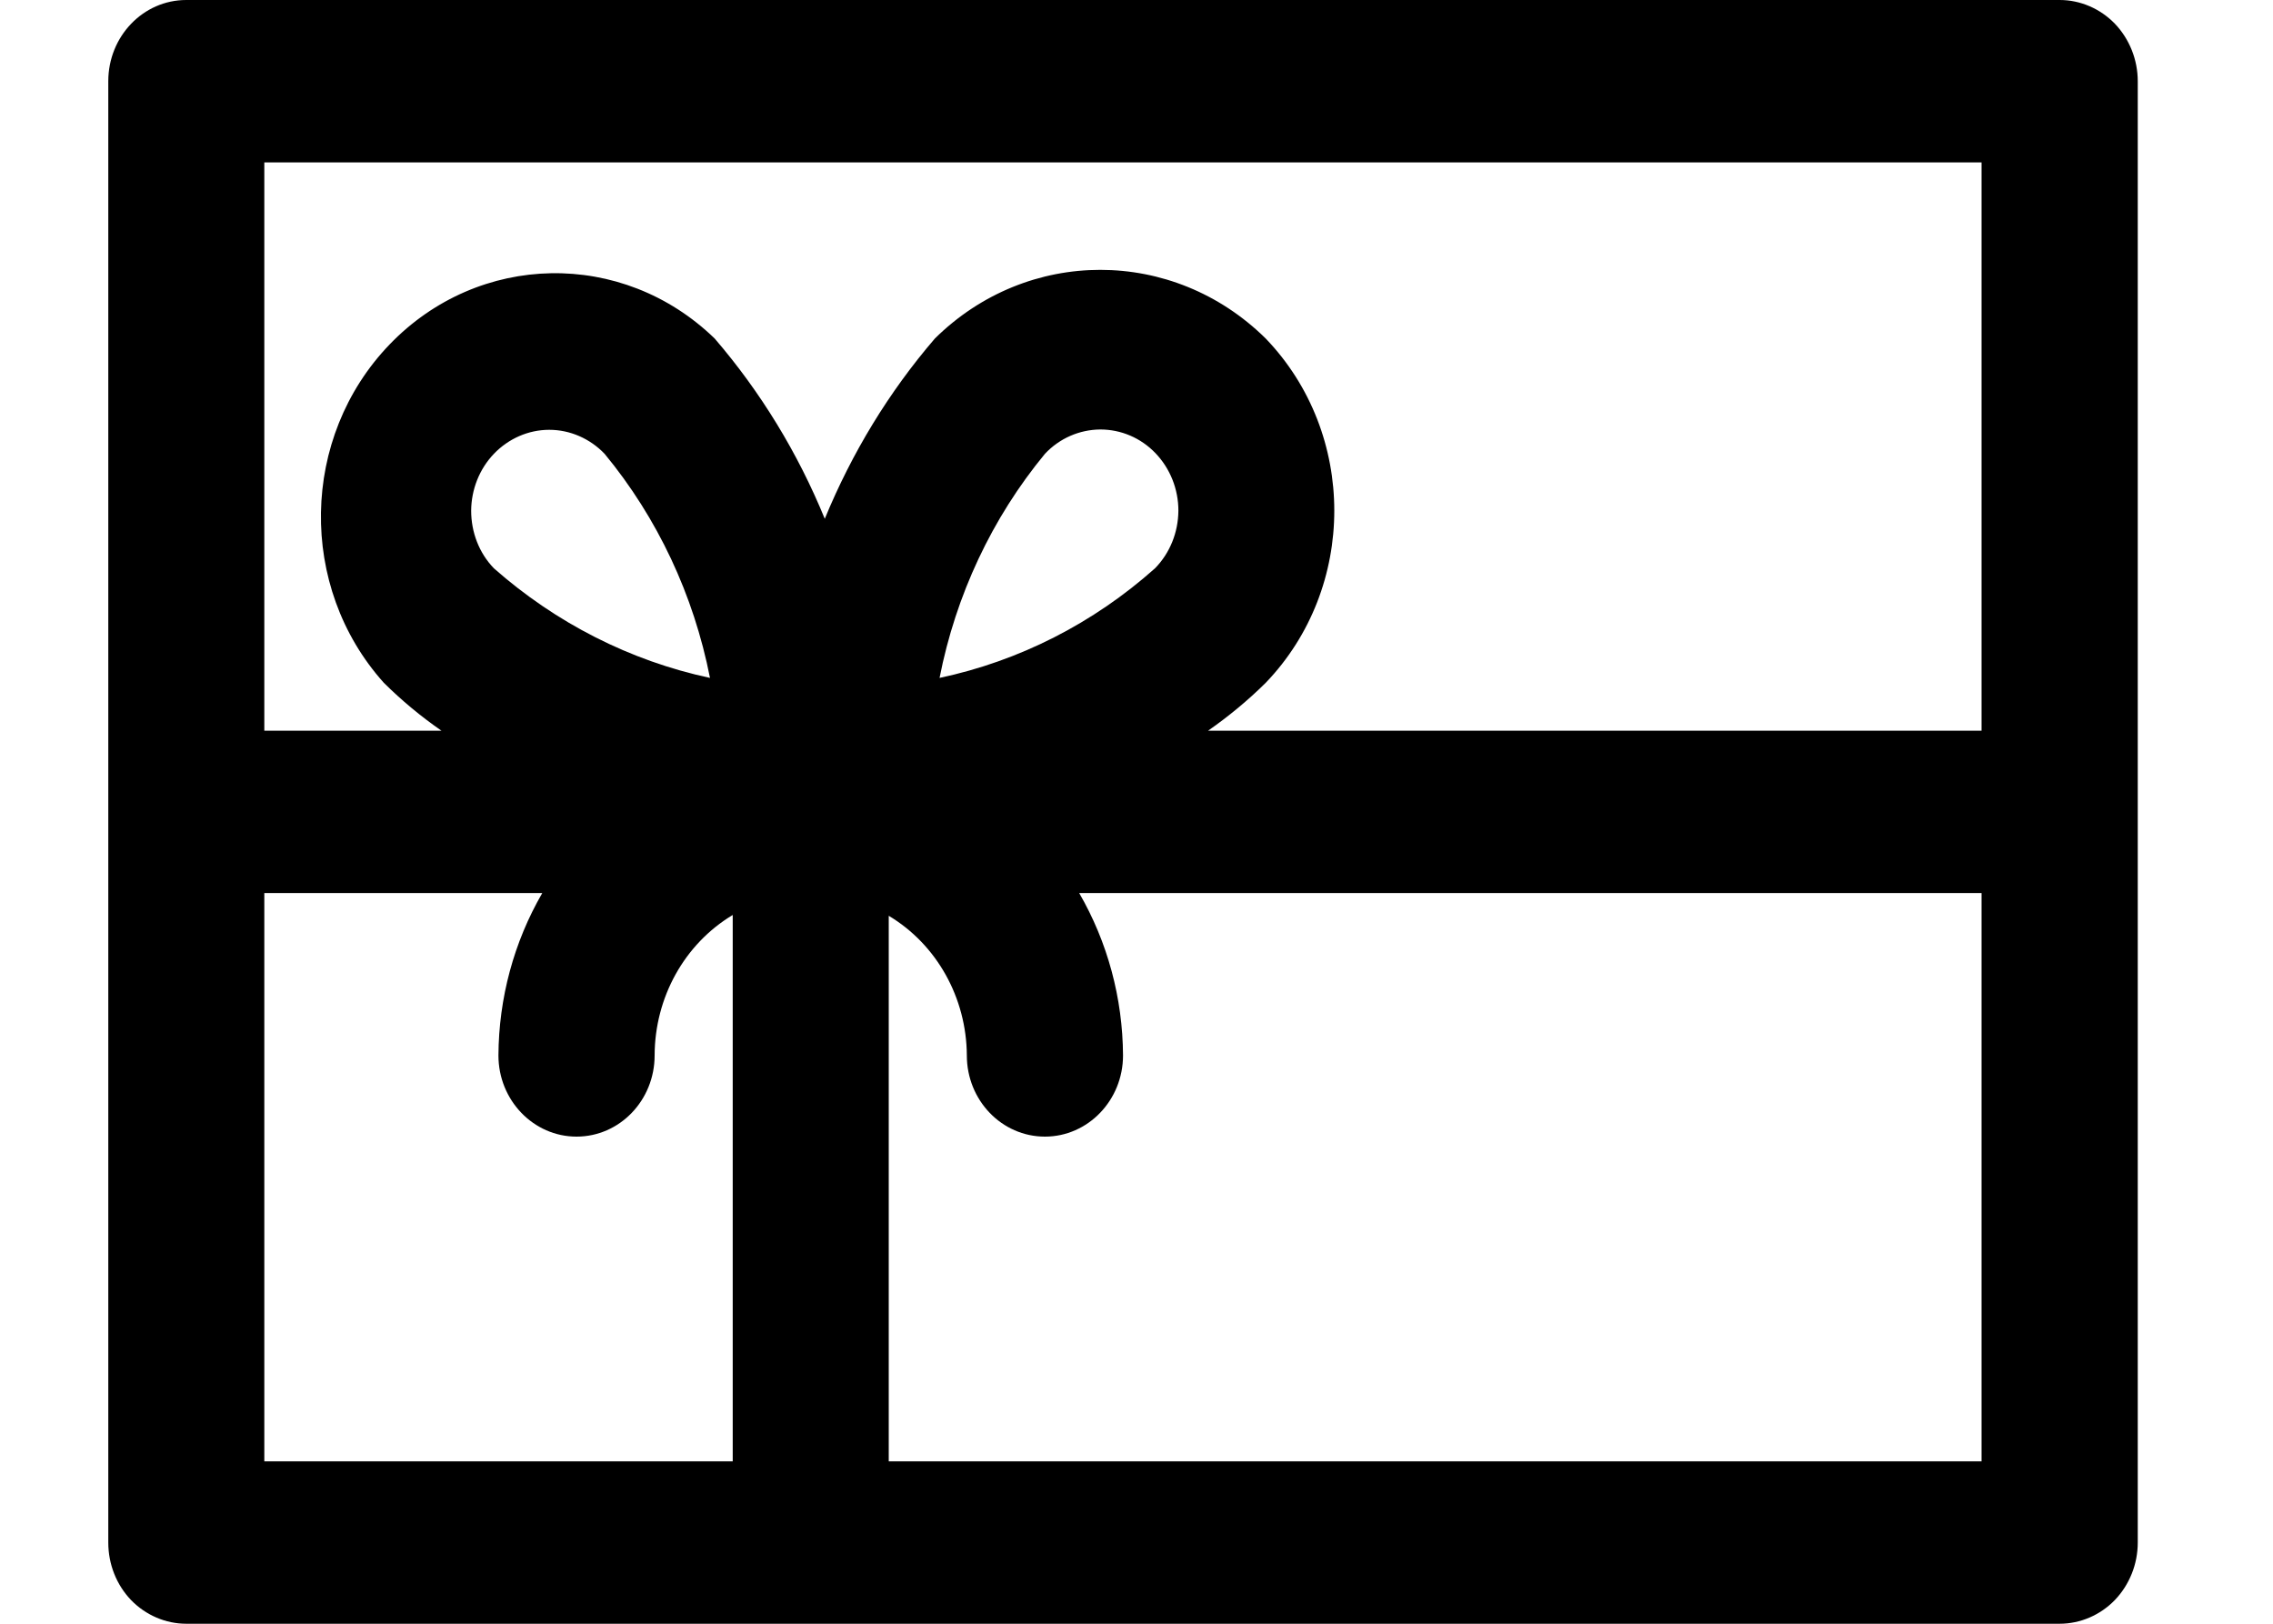 <svg xmlns="http://www.w3.org/2000/svg" fill="none" viewBox="0 0 14 10" height="10" width="14">
<path fill="black" d="M12.686 0H1.147C0.882 0 0.667 0.224 0.667 0.5V9.5C0.667 9.633 0.717 9.76 0.807 9.854C0.897 9.947 1.02 10 1.147 10H12.686C12.813 10 12.936 9.947 13.026 9.854C13.116 9.76 13.167 9.633 13.167 9.5V0.5C13.167 0.368 13.116 0.24 13.026 0.146C12.936 0.053 12.813 0 12.686 0ZM12.205 1V4.5H7.441C7.567 4.412 7.686 4.314 7.796 4.205C8.359 3.619 8.359 2.671 7.796 2.085C7.225 1.521 6.329 1.521 5.758 2.085C5.475 2.414 5.247 2.789 5.08 3.195C4.914 2.789 4.685 2.414 4.402 2.085C3.834 1.534 2.948 1.551 2.399 2.122C1.85 2.693 1.834 3.614 2.364 4.205C2.474 4.314 2.593 4.413 2.719 4.5H1.628V1L12.205 1ZM2.902 3.145C2.903 3.014 2.953 2.888 3.042 2.795C3.132 2.701 3.255 2.647 3.383 2.647C3.511 2.647 3.634 2.701 3.724 2.795C4.05 3.19 4.273 3.665 4.373 4.175C3.882 4.07 3.424 3.837 3.042 3.5C2.951 3.406 2.902 3.278 2.902 3.145ZM5.787 4.175C5.887 3.665 6.11 3.19 6.436 2.795C6.526 2.699 6.649 2.646 6.777 2.645C6.905 2.645 7.027 2.697 7.117 2.791C7.207 2.885 7.258 3.012 7.258 3.145C7.257 3.279 7.206 3.406 7.114 3.5C6.734 3.839 6.277 4.071 5.787 4.175ZM1.628 5.5H3.34C3.165 5.802 3.072 6.147 3.07 6.5C3.07 6.776 3.286 7 3.551 7C3.817 7 4.032 6.776 4.032 6.5C4.033 6.143 4.215 5.814 4.513 5.635V9H1.628V5.5ZM5.474 9V5.64C5.77 5.817 5.953 6.145 5.955 6.5C5.955 6.776 6.17 7 6.436 7C6.701 7 6.917 6.776 6.917 6.5C6.915 6.147 6.822 5.802 6.647 5.5H12.205V9H5.474Z"></path>
</svg>
